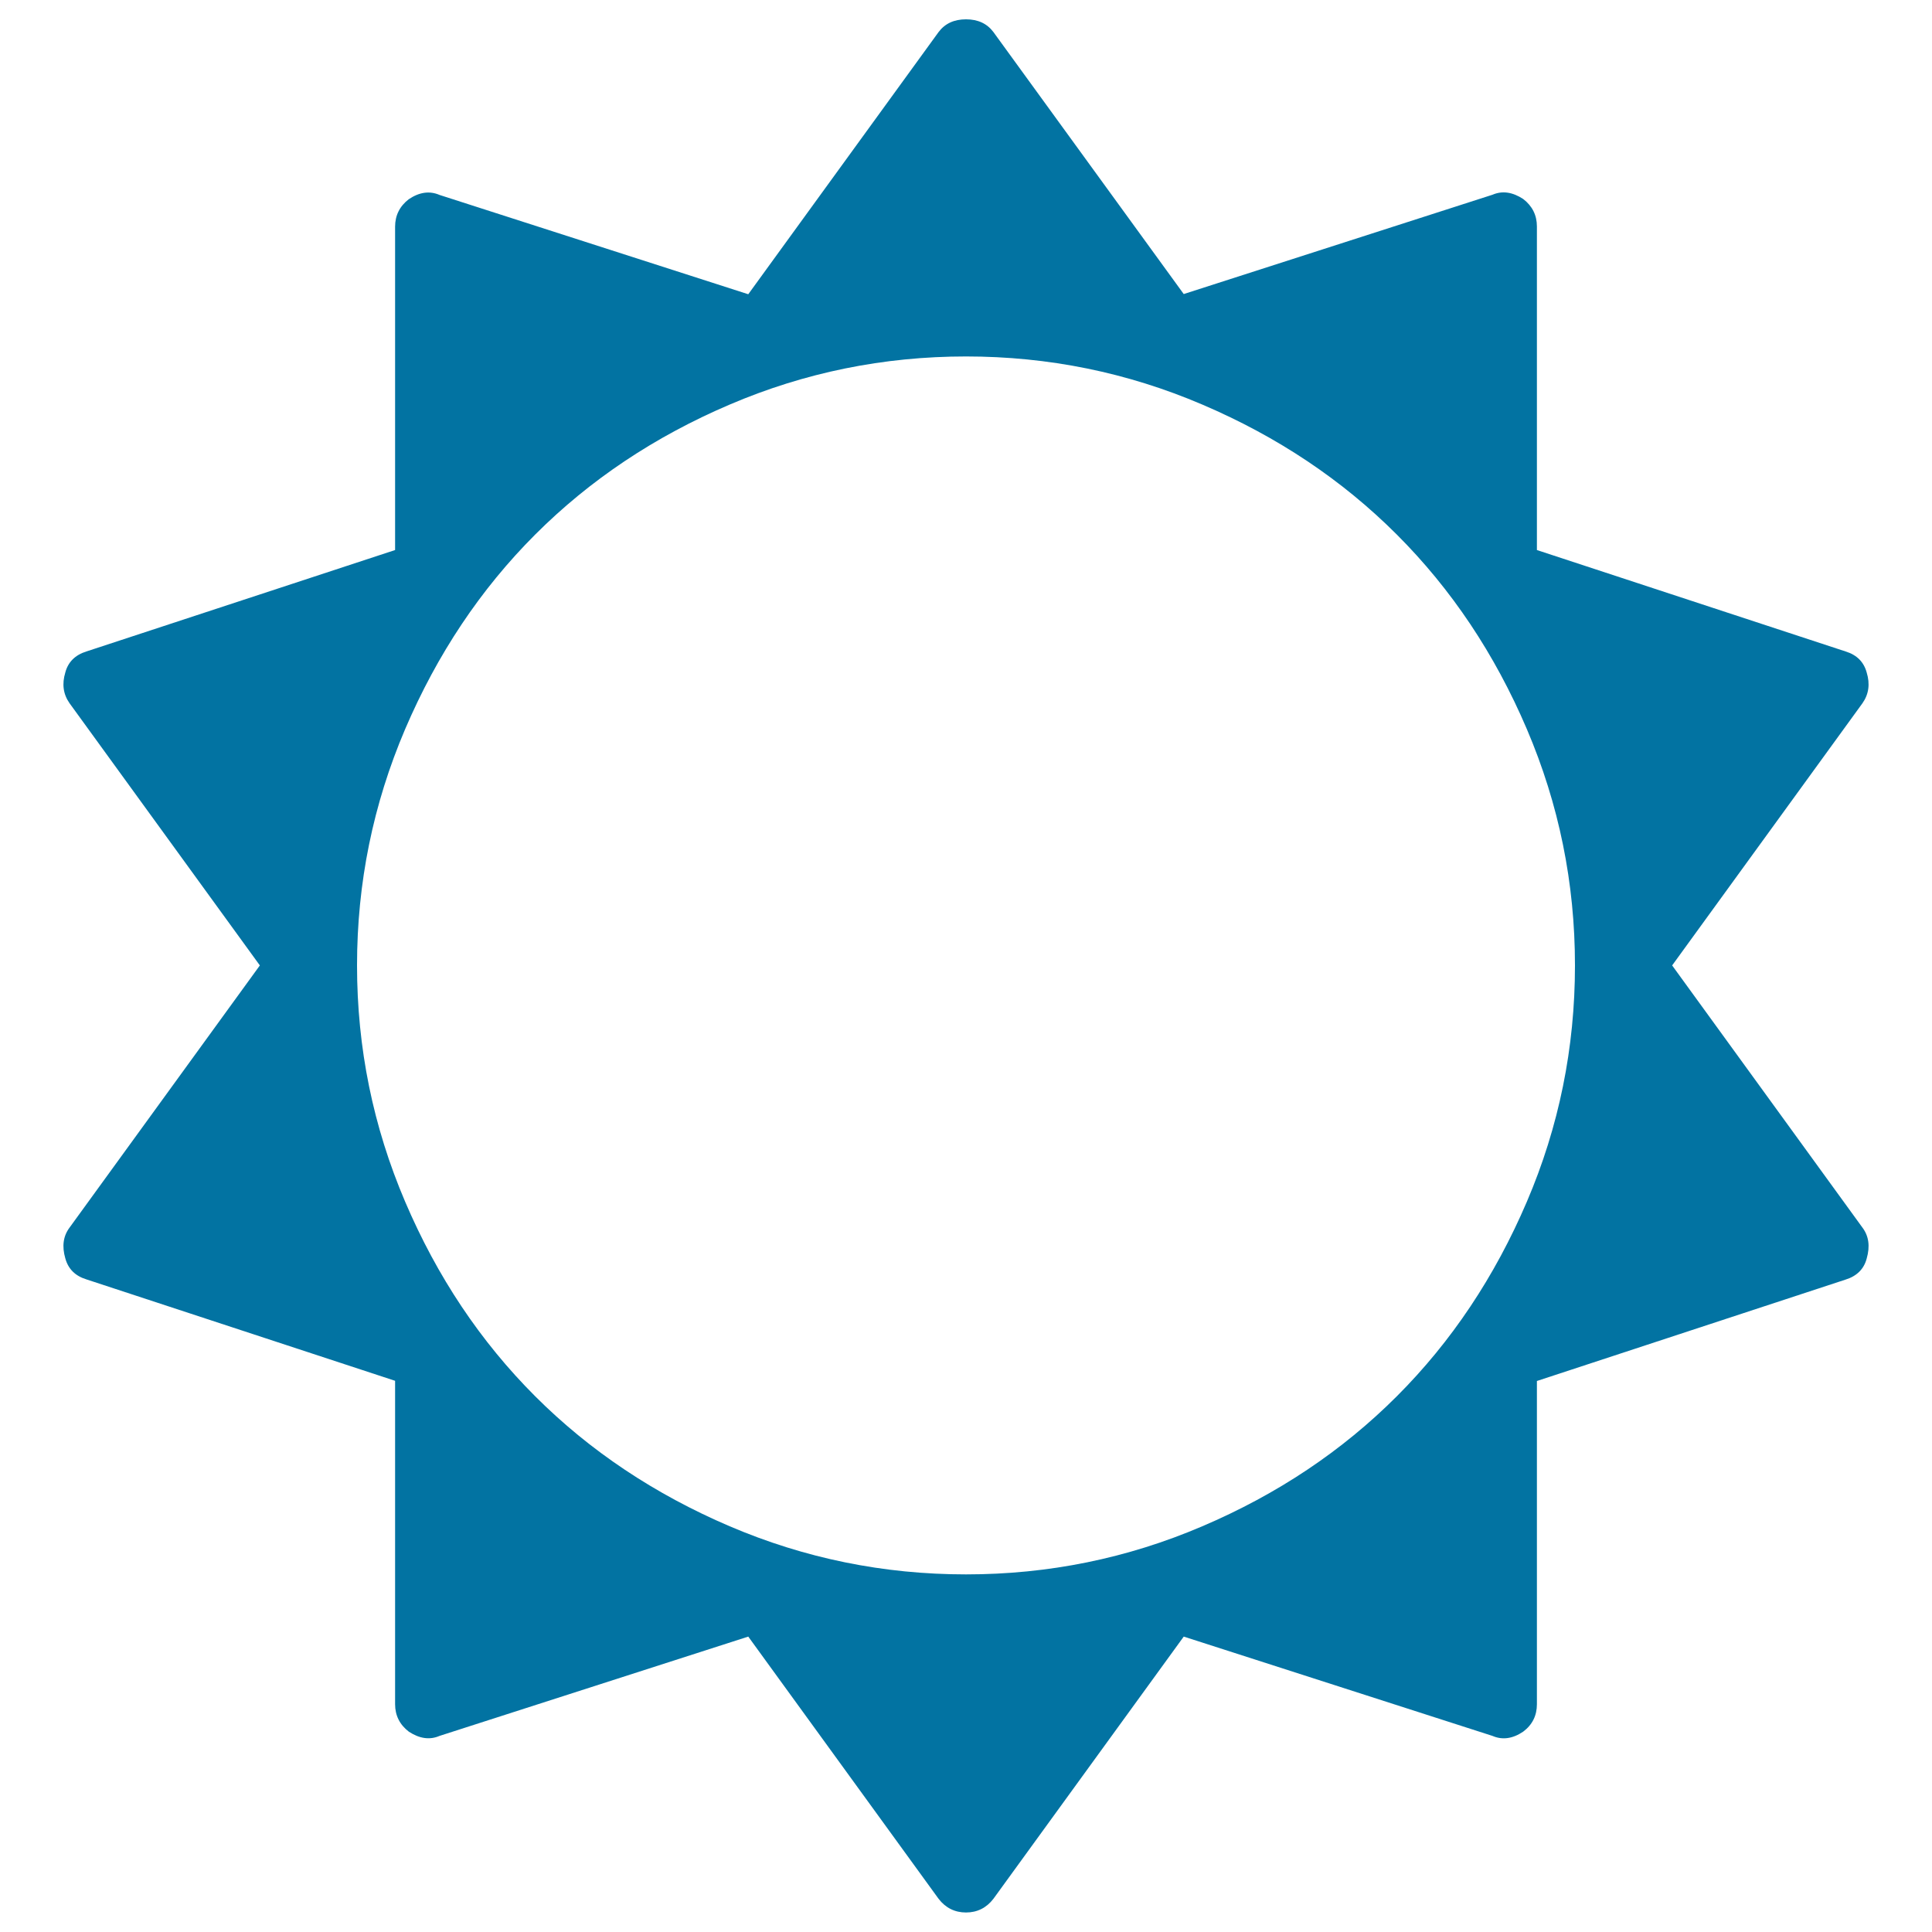<svg xmlns="http://www.w3.org/2000/svg" viewBox="0 0 1000 1000" style="fill:#0273a2">
<title>Sun SVG icon</title>
<g><path d="M964,635.4l-98.5-135.7L964,364c3.3-4.7,4-10,2.2-15.9c-1.5-5.5-5.1-9.1-10.9-10.9l-159.8-52.5V117.2c0-5.8-2.4-10.6-7.1-14.2c-5.5-3.6-10.8-4.4-15.9-2.2l-159.8,51.4L514.2,16.6c-3.3-4.4-8-6.6-14.2-6.6c-6.2,0-10.9,2.2-14.2,6.6l-98.5,135.7l-159.8-51.4c-5.1-2.2-10.4-1.5-15.9,2.2c-4.7,3.6-7.1,8.4-7.1,14.2v167.4L44.7,337.2c-5.8,1.8-9.5,5.5-10.9,10.9C32,354,32.7,359.3,36,364l98.5,135.7L36,635.4c-3.3,4.4-4,9.7-2.2,15.9c1.5,5.5,5.1,9.1,10.9,10.9l159.8,52.5v167.4c0,5.8,2.4,10.6,7.1,14.2c5.5,3.6,10.8,4.4,15.9,2.2l159.8-51.4l98.5,135.7c3.6,4.7,8.4,7.1,14.2,7.1s10.6-2.4,14.2-7.1l98.5-135.7l159.8,51.4c5.1,2.2,10.4,1.5,15.9-2.2c4.8-3.6,7.1-8.4,7.1-14.2V714.8l159.8-52.5c5.8-1.8,9.5-5.5,10.9-10.9C968,645.1,967.3,639.8,964,635.4z M790.3,622c-16.6,38.8-39,72.4-67.3,100.7c-28.3,28.3-61.8,50.7-100.7,67.3c-38.8,16.6-79.6,24.9-122.3,24.9c-42.7,0-83.4-8.3-122.3-24.9c-38.8-16.6-72.4-39-100.7-67.3c-28.3-28.3-50.7-61.8-67.3-100.7c-16.6-38.9-24.9-79.6-24.9-122.3c0-42.7,8.3-83.4,24.9-122.3c16.6-38.8,39-72.4,67.3-100.7c28.3-28.3,61.8-50.7,100.7-67.3c38.8-16.6,79.6-24.9,122.3-24.9c42.7,0,83.5,8.3,122.3,24.9c38.9,16.6,72.4,39,100.7,67.3c28.3,28.3,50.7,61.8,67.3,100.7c16.6,38.9,24.9,79.6,24.9,122.3C815.2,542.4,806.9,583.2,790.3,622z"/></g>
</svg>